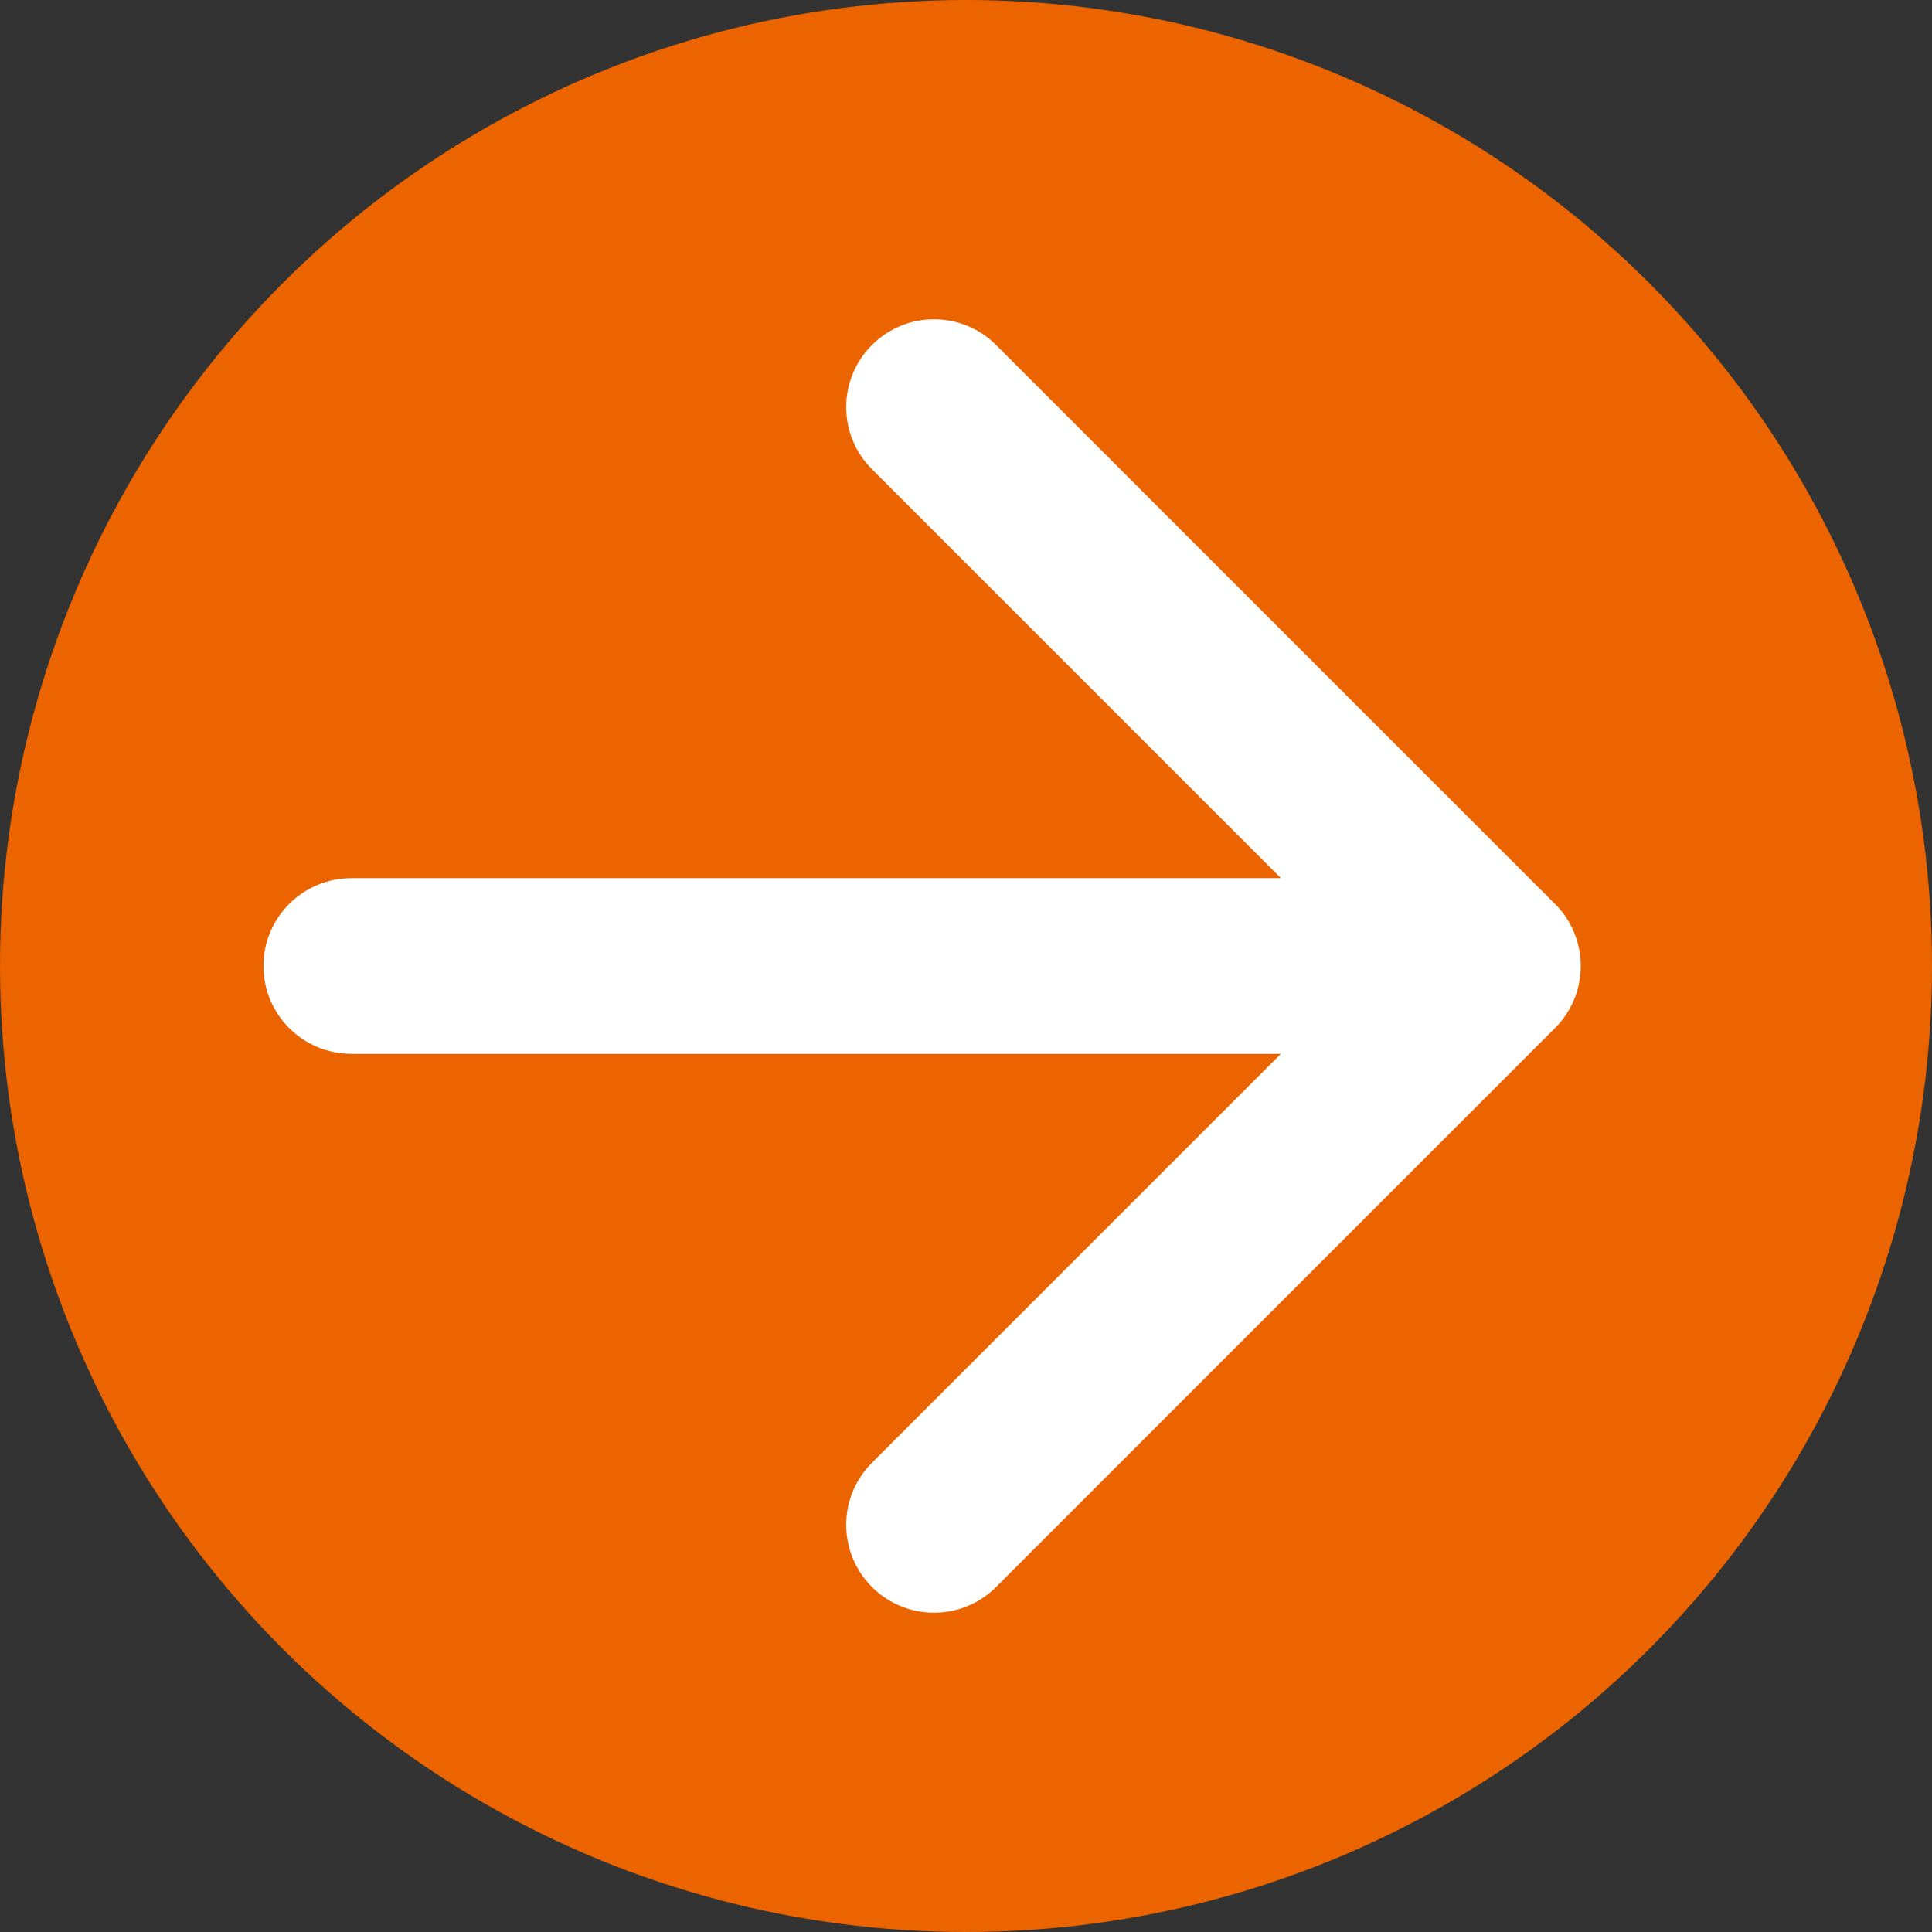 <svg width="22" height="22" viewBox="0 0 22 22" fill="none" xmlns="http://www.w3.org/2000/svg">
<rect x="0" y="0" width="22" height="22" fill="#333333" stroke="none"/>
<circle cx="11" cy="11" r="11" fill="#EB6400"/>
<path d="M4 10C3.448 10 3 10.448 3 11C3 11.552 3.448 12 4 12V10ZM17.707 11.707C18.098 11.317 18.098 10.683 17.707 10.293L11.343 3.929C10.953 3.538 10.319 3.538 9.929 3.929C9.538 4.319 9.538 4.953 9.929 5.343L15.586 11L9.929 16.657C9.538 17.047 9.538 17.68 9.929 18.071C10.319 18.462 10.953 18.462 11.343 18.071L17.707 11.707ZM4 11V12H17V11V10H4V11Z" fill="white"/>
</svg>
